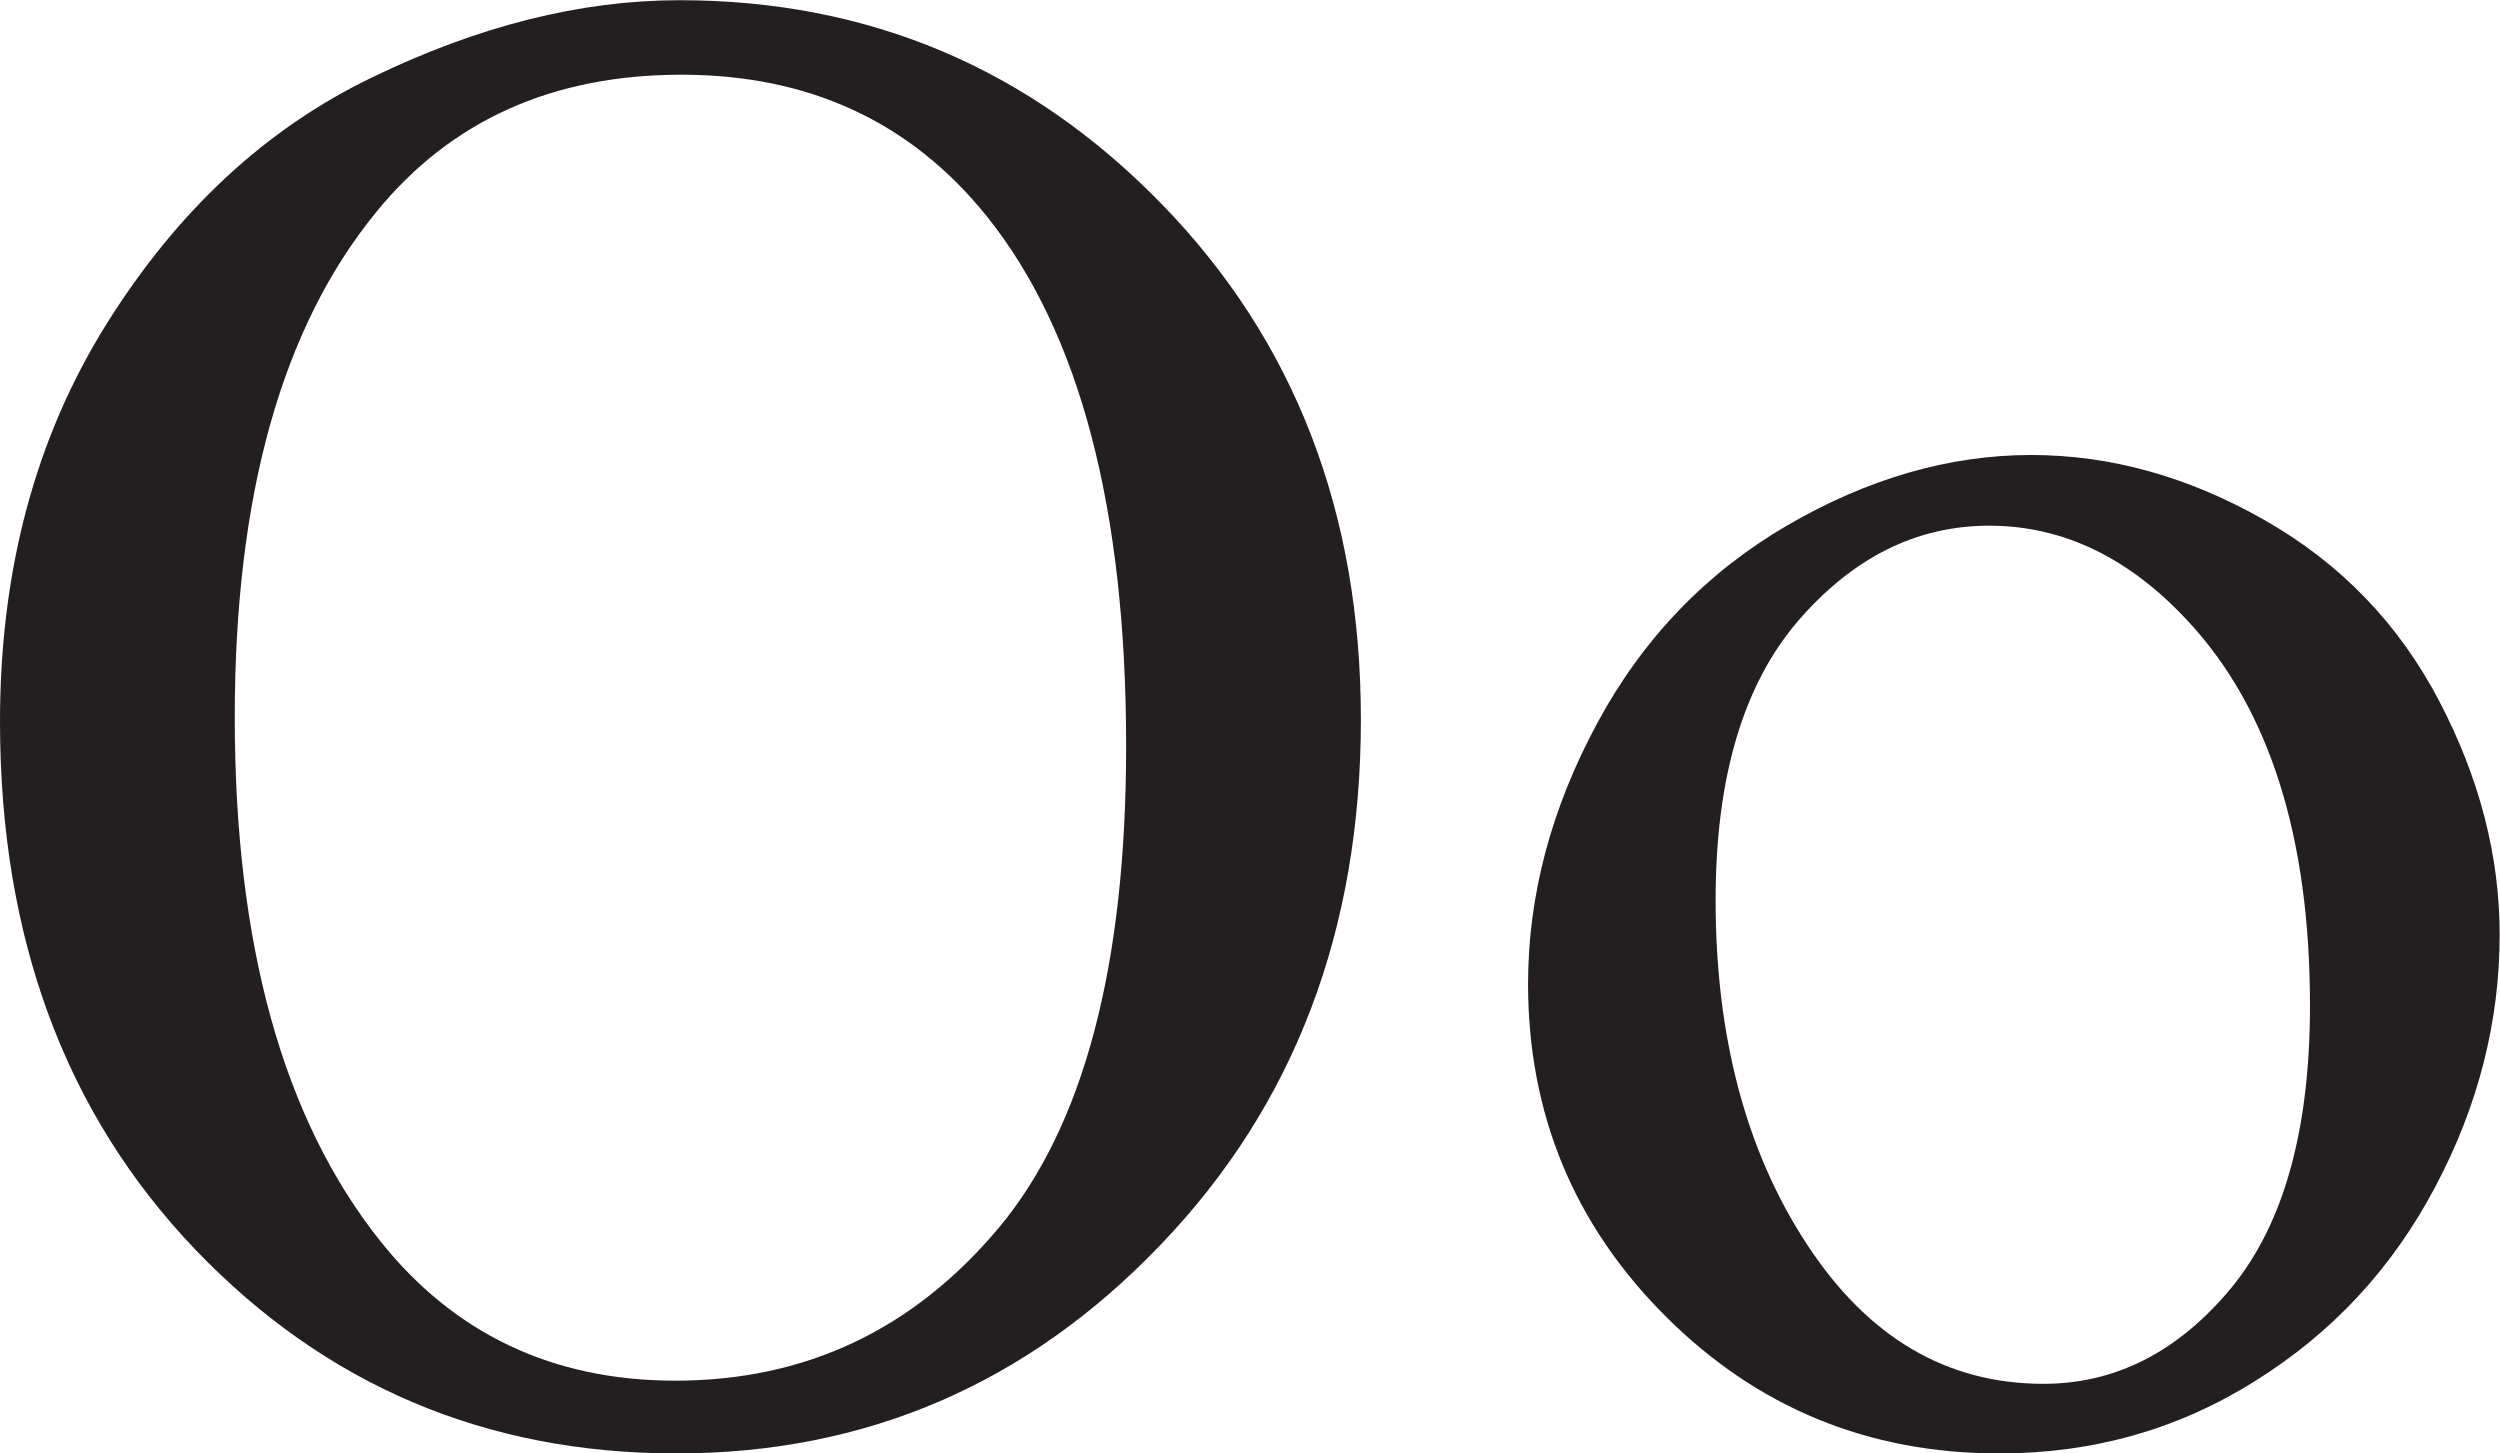 <?xml version="1.0" encoding="UTF-8" standalone="no"?>
<svg
   xmlns:dc="http://purl.org/dc/elements/1.1/"
   xmlns:cc="http://creativecommons.org/ns#"
   xmlns:rdf="http://www.w3.org/1999/02/22-rdf-syntax-ns#"
   xmlns:svg="http://www.w3.org/2000/svg"
   xmlns="http://www.w3.org/2000/svg"
   viewBox="0 0 54.973 31.96"
   height="31.96"
   width="54.973"
   xml:space="preserve"
   id="svg2"
   version="1.1"><defs
     id="defs6" /><g
     transform="matrix(1.333,0,0,-1.333,0,31.96)"
     id="g10"><g
       transform="scale(0.1)"
       id="g12"><path
         id="path14"
         style="fill:#231f20;fill-opacity:1;fill-rule:nonzero;stroke:none"
         d="m 112.074,239.727 c 31.223,0 57.766,-11.196 79.641,-33.707 21.871,-22.504 32.777,-50.782 32.777,-84.946 0,-34.746 -10.961,-63.593 -32.953,-86.562 C 169.551,11.484 142.891,0 111.555,0 80.102,0 53.668,11.25 32.203,33.645 10.738,56.094 0,85.117 0,120.727 c 0,24.933 5.832,46.746 17.484,65.445 11.66,18.695 26.262,32.316 43.859,40.801 17.605,8.539 34.512,12.754 50.73,12.754 z m 0.348,-12.293 c -21.297,0 -38.09,-7.563 -50.379,-22.684 -15.582,-19.043 -23.316,-46.801 -23.316,-83.328 0,-37.457 7.957,-66.246 24.004,-86.391 12.234,-15.352 28.508,-23.027 48.653,-23.027 21.523,0 39.301,8.426 53.379,25.223 14.027,16.789 21.004,43.281 21.004,79.453 0,39.078 -7.618,68.222 -22.969,87.383 -12.52,15.578 -29.317,23.371 -50.375,23.371 v 0" /><path
         id="path16"
         style="fill:#231f20;fill-opacity:1;fill-rule:nonzero;stroke:none"
         d="m 412.344,85.586 c 0,-14.316 -3.516,-28.223 -10.625,-41.609 C 394.629,30.527 384.688,19.844 371.992,11.945 359.355,3.984 345.273,0 329.805,0 308.164,0 289.824,7.559 274.707,22.676 259.641,37.734 252.07,56.035 252.07,77.441 c 0,14.66 3.821,28.965 11.426,43.055 7.567,14.02 18.067,24.875 31.348,32.606 13.32,7.734 26.719,11.601 40.215,11.601 13.105,0 25.918,-3.574 38.496,-10.734 12.578,-7.156 22.168,-17.137 28.808,-29.836 6.68,-12.754 9.981,-25.625 9.981,-38.547 z M 381.055,73.867 c 0,27.754 -6.641,48.824 -19.961,63.254 -9.746,10.613 -20.781,15.922 -32.949,15.922 -12.071,0 -22.579,-5.309 -31.622,-15.813 -9.003,-10.558 -13.515,-25.851 -13.515,-45.941 0,-22.5 5.019,-41.484 15.058,-56.777 10.039,-15.351 23.028,-23.027 39.024,-23.027 11.933,0 22.265,5.312 30.976,15.812 8.672,10.555 12.989,26.082 12.989,46.57 v 0" /></g></g></svg>